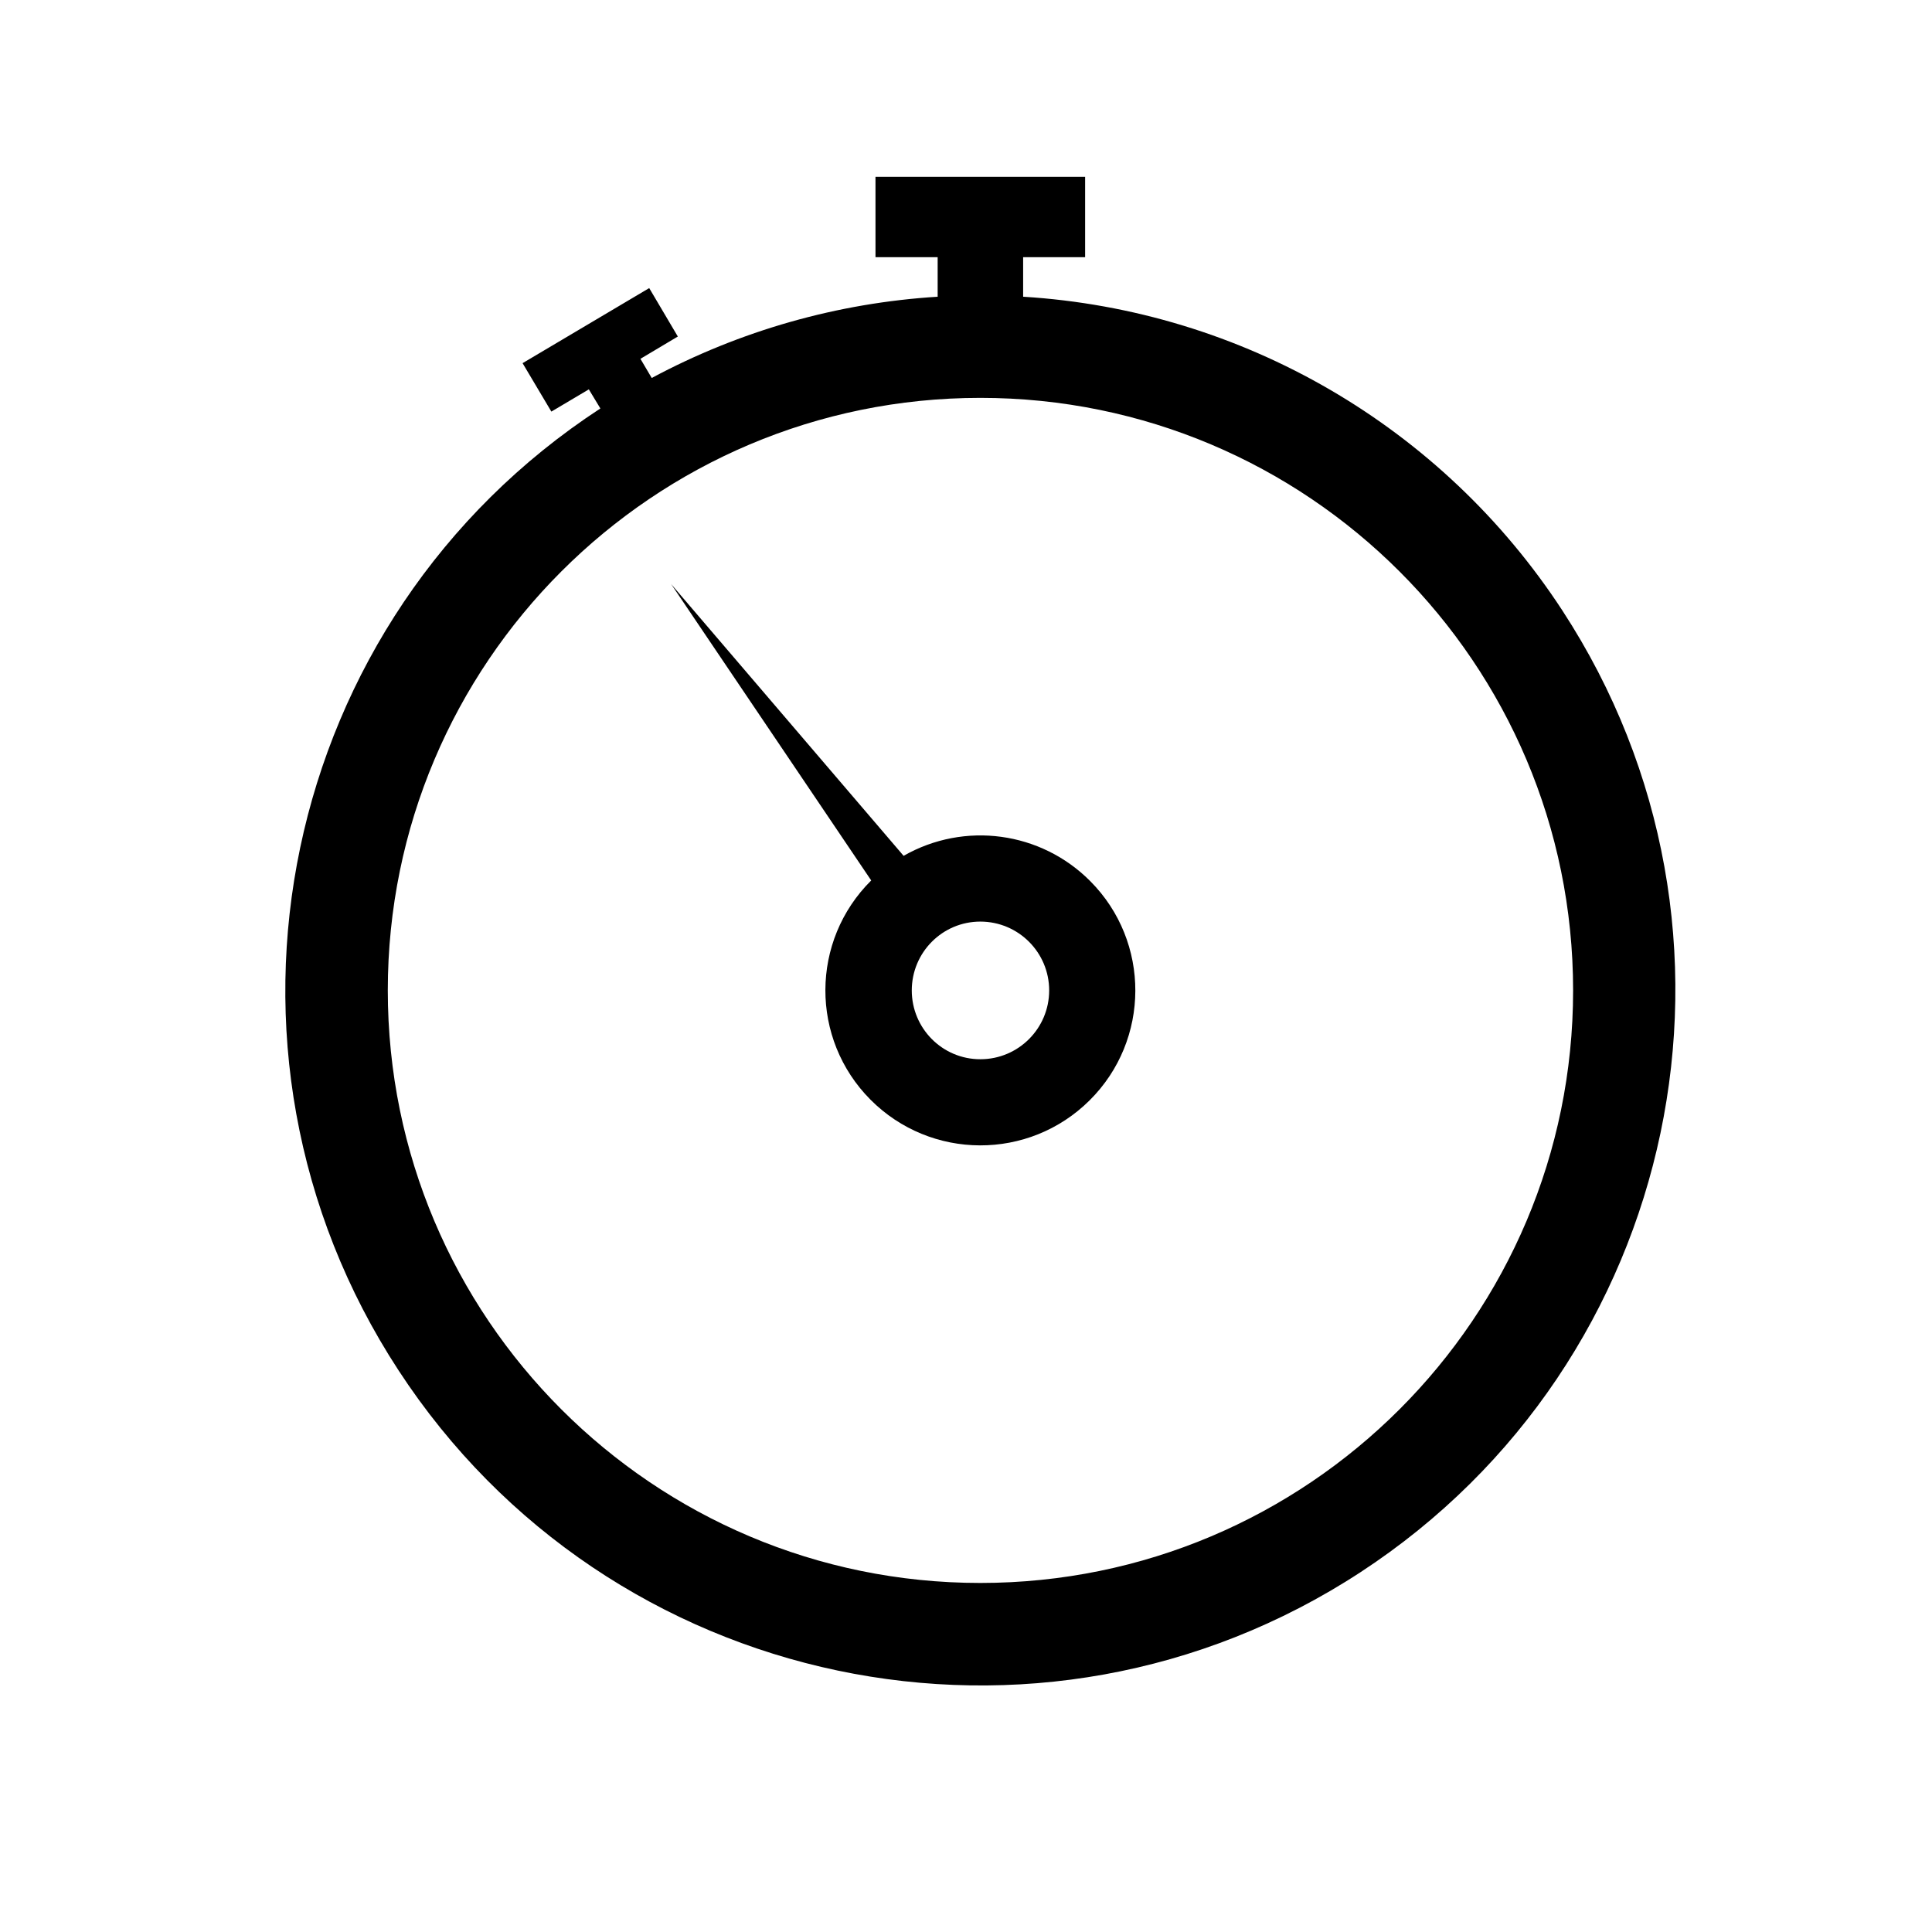 <?xml version="1.0" encoding="UTF-8"?>
<!-- The Best Svg Icon site in the world: iconSvg.co, Visit us! https://iconsvg.co -->
<svg fill="#000000" width="800px" height="800px" version="1.1" viewBox="144 144 512 512" xmlns="http://www.w3.org/2000/svg">
 <g>
  <path d="m422.04 406.47c0 10.051-8.141 18.238-18.238 18.238-10.078 0-18.172-8.188-18.172-18.238 0-10.055 8.098-18.238 18.172-18.238 10.098 0.004 18.238 8.188 18.238 18.238zm-47.359 28.949c16.008 16.086 41.996 16.172 58.09 0.172 16.066-15.965 16.156-42.004 0.168-58.07-13.09-13.18-33.367-15.922-49.473-6.715l-61.602-72.012 53.016 78.535c-16.117 15.984-16.203 42-0.199 58.09z"/>
  <path d="m313.72 239.09 2.996 5.078c23.441-12.559 49.266-19.895 75.773-21.531v-10.473h-16.473l-0.004-21.305h55.555v21.301h-16.426v10.473c58.059 3.57 111.05 34.371 142.87 83.109 55.602 85.168 31.645 199.31-53.496 254.93-85.145 55.621-199.28 31.668-254.89-53.496-55.641-85.145-31.711-199.29 53.48-254.93l-3.059-5.059-9.93 5.891-7.629-12.836 33.559-19.895 7.586 12.836zm247.17 167.38c0-86.742-70.352-157.03-157.09-157.03-86.695 0-157.03 70.285-157.03 157.03 0 86.723 70.328 157.03 157.03 157.03 86.742 0 157.09-70.312 157.09-157.03z"/>
 </g>
</svg>